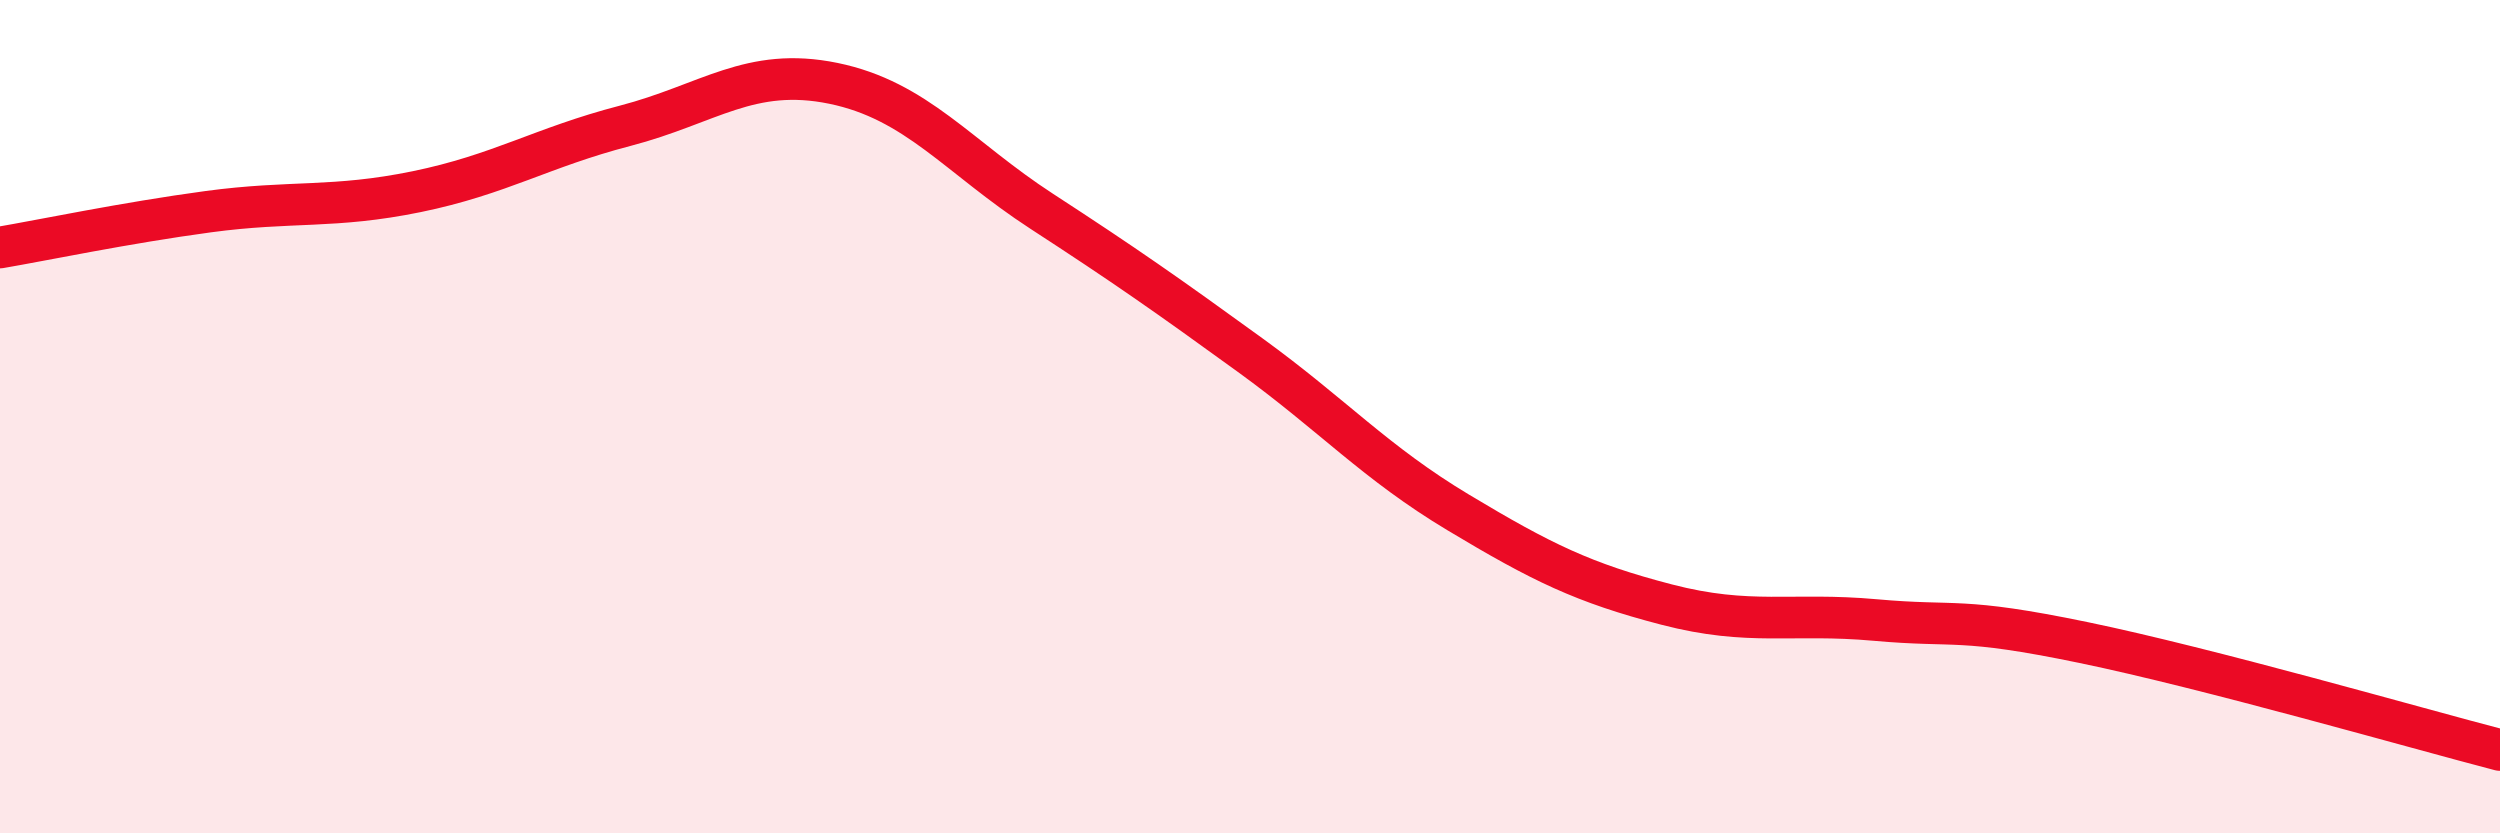 
    <svg width="60" height="20" viewBox="0 0 60 20" xmlns="http://www.w3.org/2000/svg">
      <path
        d="M 0,5.94 C 1,5.77 3,5.35 5,5.08 C 7,4.81 8,5.01 10,4.6 C 12,4.19 13,3.54 15,3.02 C 17,2.5 18,1.59 20,2 C 22,2.41 23,3.77 25,5.07 C 27,6.37 28,7.07 30,8.52 C 32,9.97 33,11.1 35,12.3 C 37,13.5 38,13.99 40,14.51 C 42,15.03 43,14.7 45,14.88 C 47,15.06 47,14.8 50,15.42 C 53,16.04 58,17.48 60,18L60 20L0 20Z"
        fill="#EB0A25"
        opacity="0.1"
        stroke-linecap="round"
        stroke-linejoin="round"
      />
      <path
        d="M 0,5.94 C 1,5.77 3,5.35 5,5.08 C 7,4.81 8,5.01 10,4.6 C 12,4.19 13,3.54 15,3.02 C 17,2.5 18,1.59 20,2 C 22,2.41 23,3.77 25,5.07 C 27,6.37 28,7.07 30,8.52 C 32,9.97 33,11.1 35,12.3 C 37,13.5 38,13.99 40,14.51 C 42,15.03 43,14.7 45,14.88 C 47,15.06 47,14.8 50,15.42 C 53,16.04 58,17.48 60,18"
        stroke="#EB0A25"
        stroke-width="1"
        fill="none"
        stroke-linecap="round"
        stroke-linejoin="round"
      />
    </svg>
  